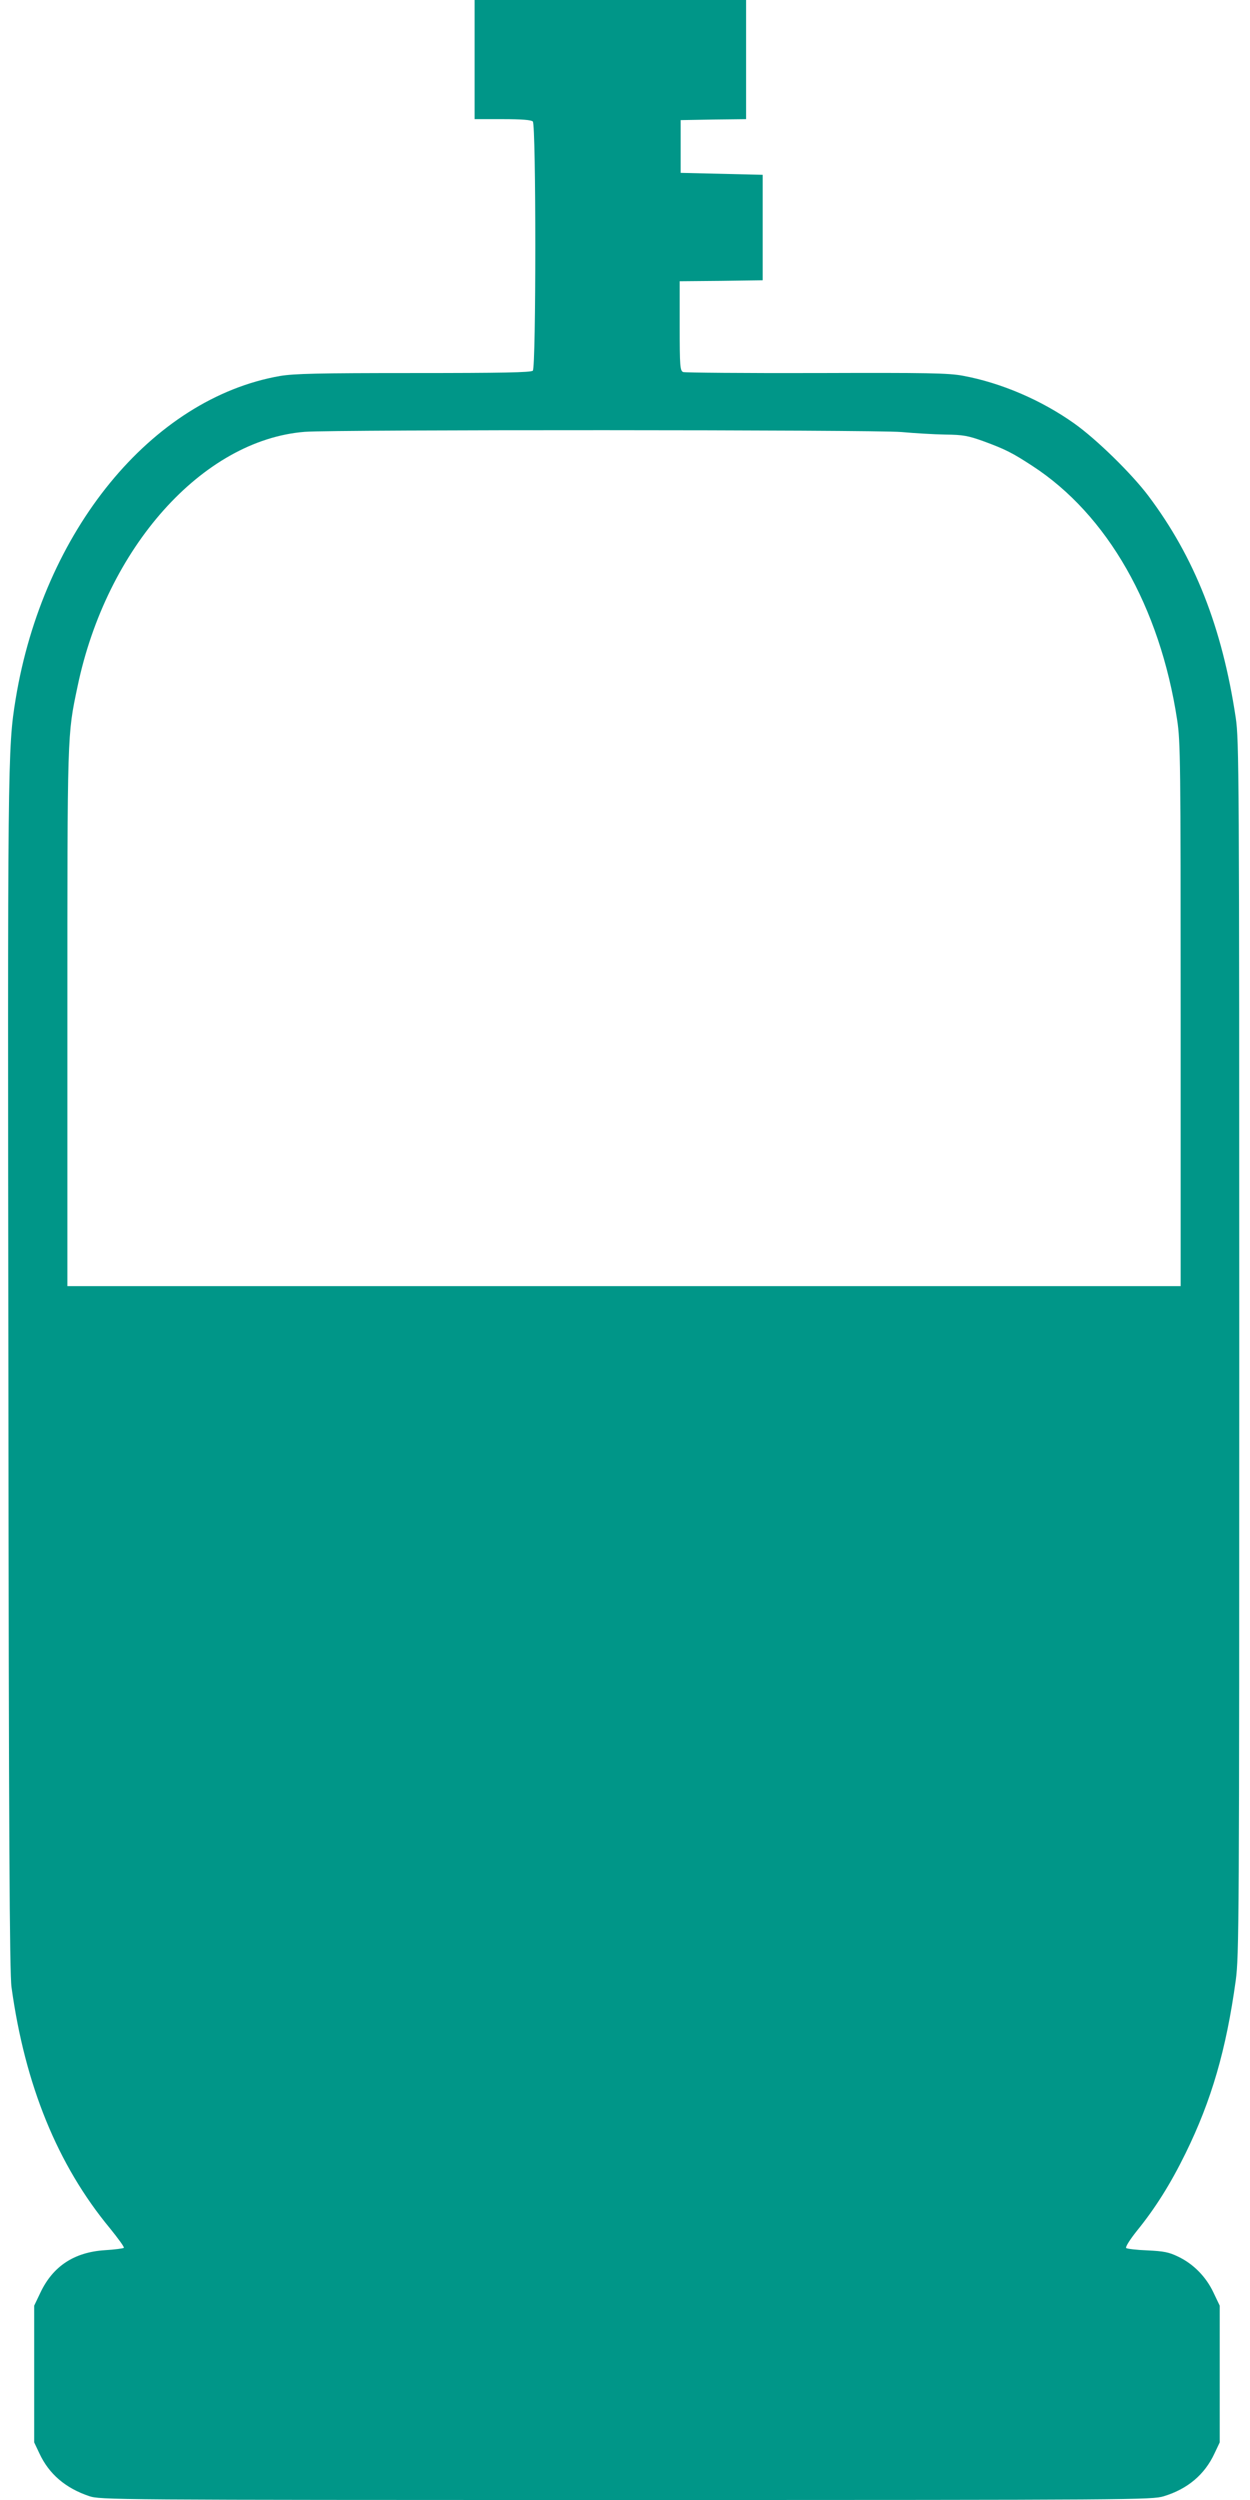 <?xml version="1.0" standalone="no"?>
<!DOCTYPE svg PUBLIC "-//W3C//DTD SVG 20010904//EN"
 "http://www.w3.org/TR/2001/REC-SVG-20010904/DTD/svg10.dtd">
<svg version="1.0" xmlns="http://www.w3.org/2000/svg"
 width="640pt" height="1280pt" viewBox="0 0 640 1280"
 preserveAspectRatio="xMidYMid meet">
<g transform="translate(0,1280) scale(0.1,-0.1)"
fill="#009688" stroke="none">
<path d="M2430 12495 l0 -305 143 0 c98 0 147 -4 155 -12 17 -17 17 -1259 0
-1276 -9 -9 -158 -12 -609 -12 -493 0 -612 -3 -685 -15 -658 -115 -1213 -794
-1354 -1655 -41 -252 -41 -310 -37 -3470 2 -2340 6 -3056 16 -3125 69 -500
235 -909 504 -1234 42 -52 75 -97 71 -100 -3 -3 -47 -9 -97 -12 -157 -10 -266
-82 -330 -217 l-32 -67 0 -350 0 -350 27 -57 c49 -105 133 -177 254 -218 58
-19 95 -20 2749 -20 2617 0 2692 1 2753 19 122 37 210 111 260 219 l27 57 0
350 0 350 -32 67 c-38 81 -103 147 -181 184 -47 23 -74 28 -157 32 -55 2 -104
8 -109 12 -5 5 19 43 54 87 96 118 174 243 250 398 133 271 208 530 257 885
17 129 18 284 18 3240 0 2943 -1 3111 -18 3225 -70 465 -211 822 -448 1137
-86 114 -266 290 -379 370 -169 120 -375 208 -569 244 -74 14 -180 16 -751 14
-366 -1 -673 2 -682 5 -16 7 -18 27 -18 236 l0 229 213 2 212 3 0 270 0 270
-210 5 -210 5 0 135 0 135 168 3 167 2 0 305 0 305 -695 0 -695 0 0 -305z
m2185 -1907 c66 -6 167 -12 225 -13 91 -1 117 -6 195 -34 112 -41 149 -60 250
-126 385 -250 654 -722 742 -1301 17 -110 18 -221 18 -1509 l0 -1390 -2850 0
-2850 0 0 1375 c0 1473 -1 1443 52 1695 148 711 640 1262 1163 1304 157 12
2917 11 3055 -1z"/>
</g>
</svg>
